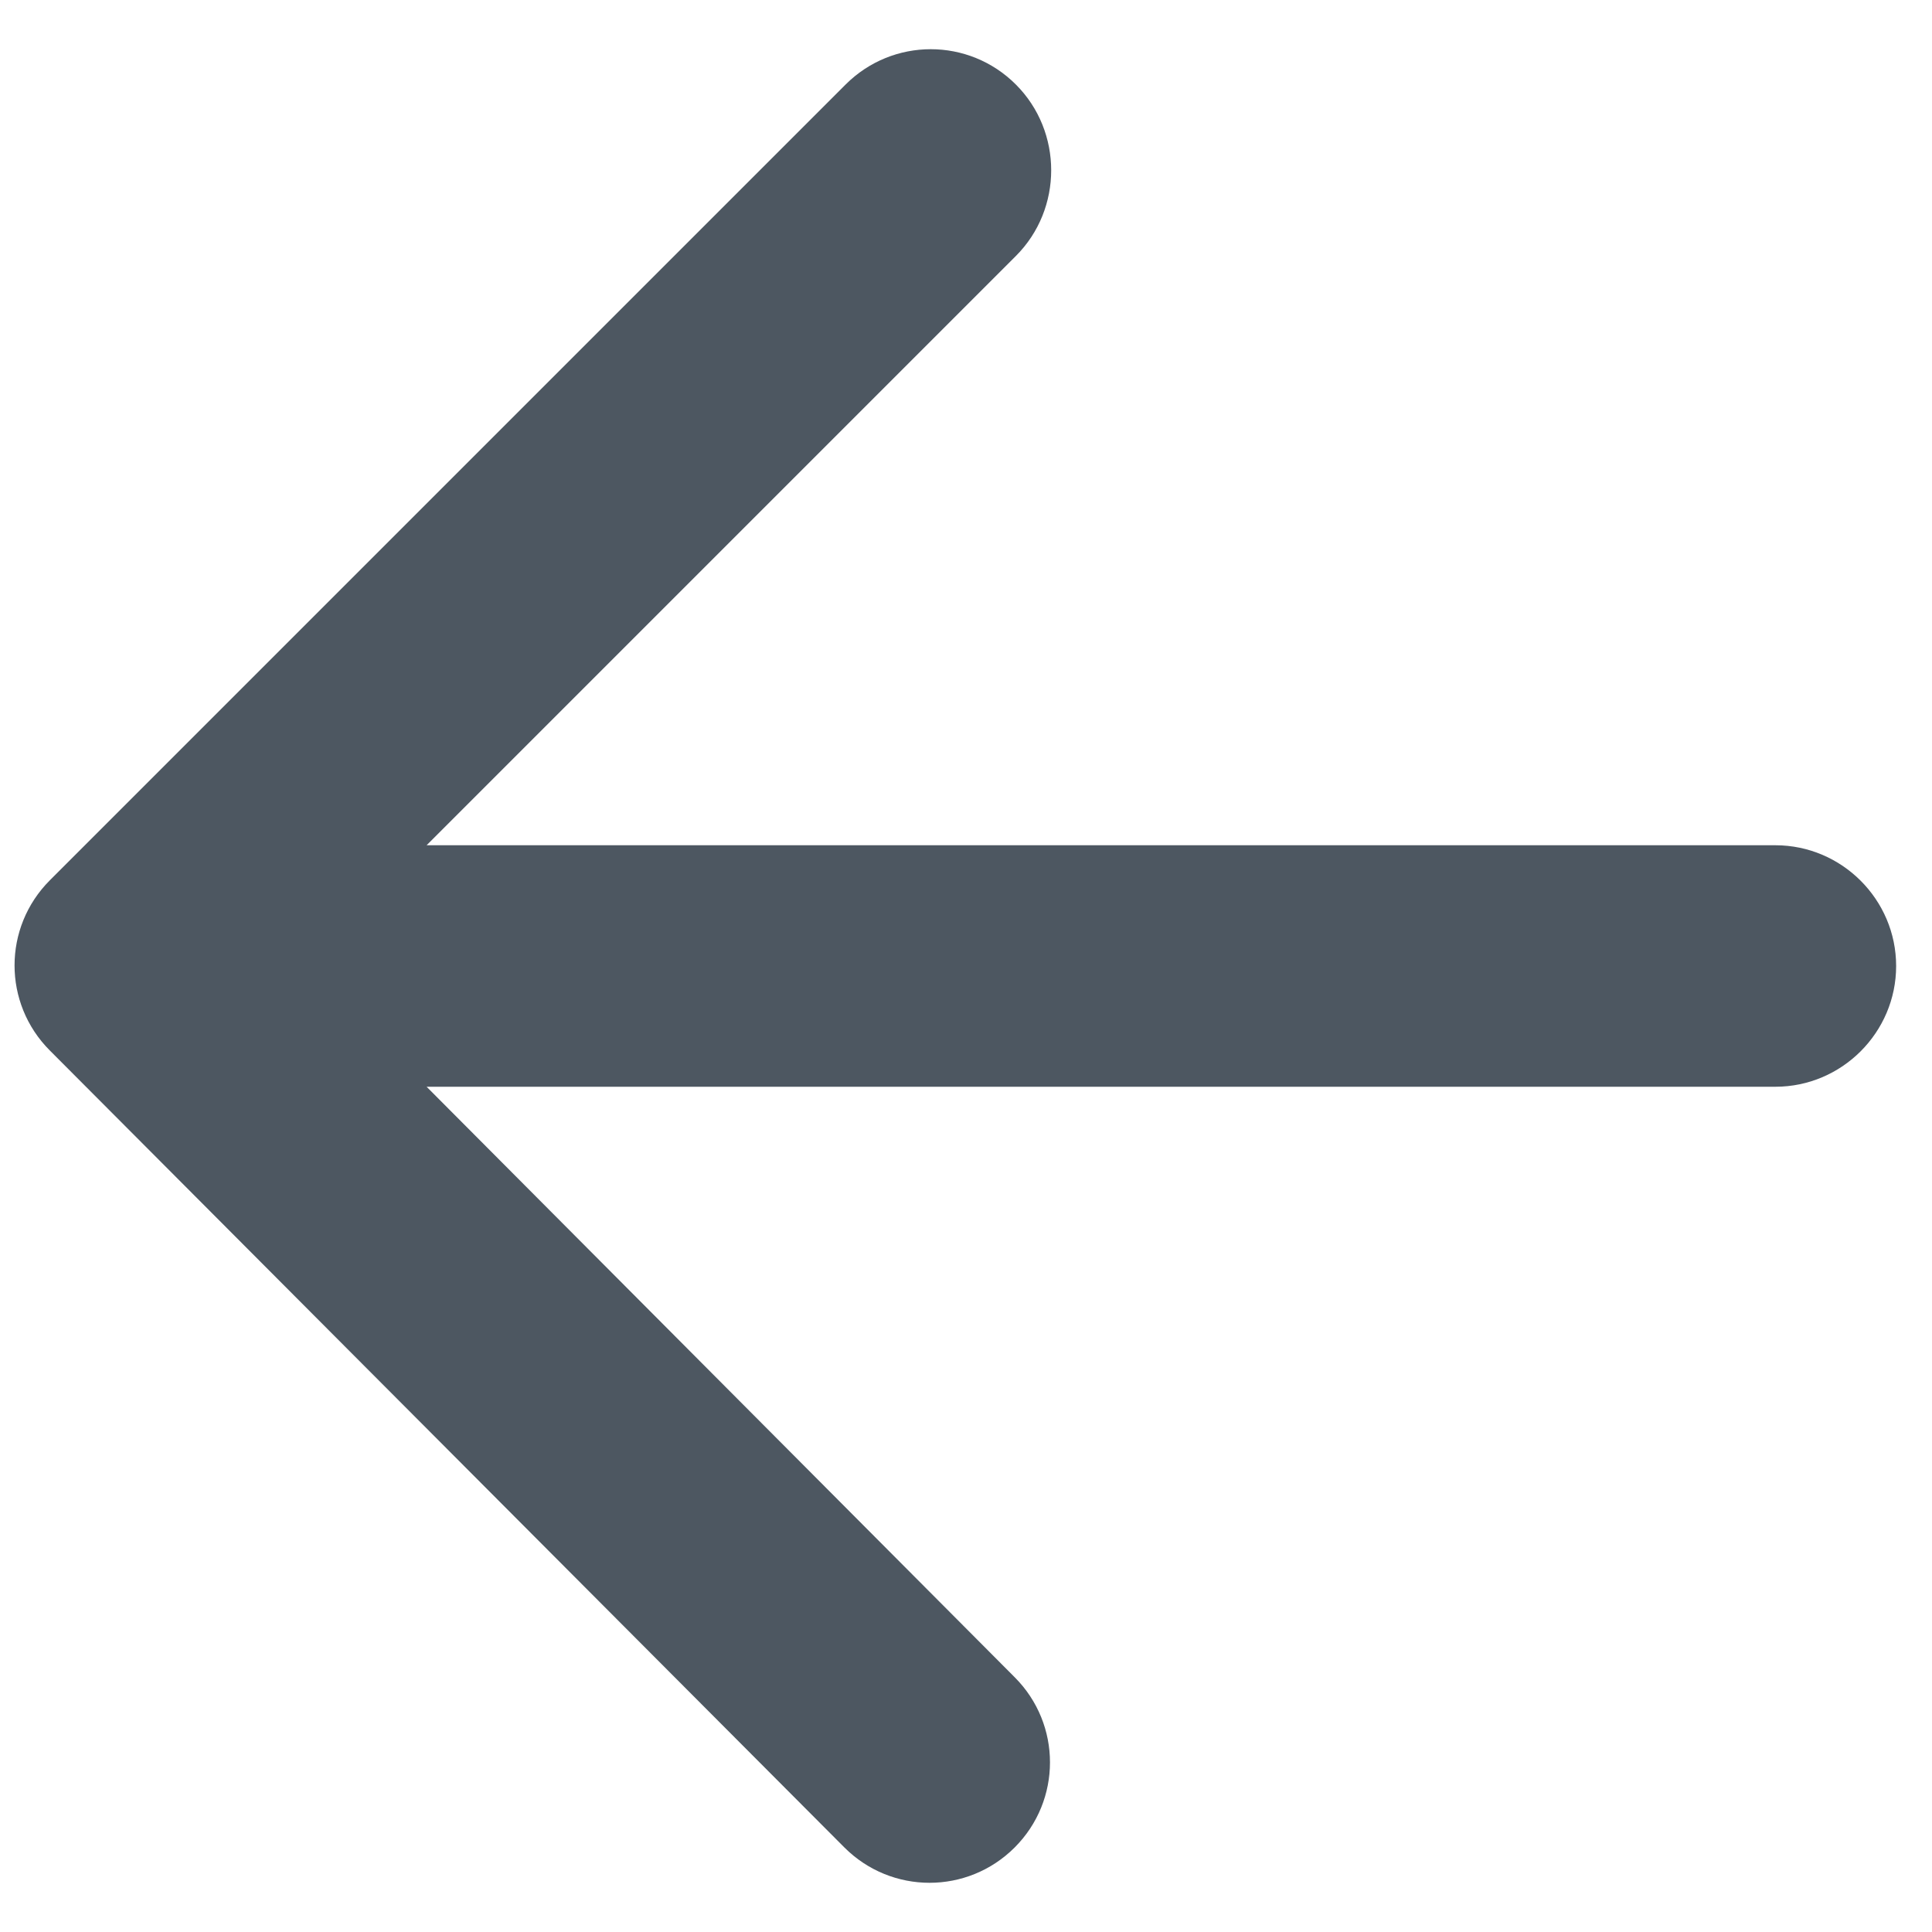 <svg width="16" height="16" viewBox="0 0 16 16" fill="none" xmlns="http://www.w3.org/2000/svg">
<path d="M14.703 7L3.533 7L8.413 2.12C8.803 1.73 8.803 1.09 8.413 0.7C8.023 0.31 7.393 0.31 7.003 0.7L0.413 7.29C0.023 7.68 0.023 8.31 0.413 8.7L6.993 15.3C7.383 15.69 8.013 15.69 8.403 15.3C8.793 14.91 8.793 14.28 8.403 13.89L3.533 9L14.703 9C15.253 9 15.703 8.55 15.703 8C15.703 7.45 15.253 7 14.703 7Z" fill="#4D5761"/>
</svg>
